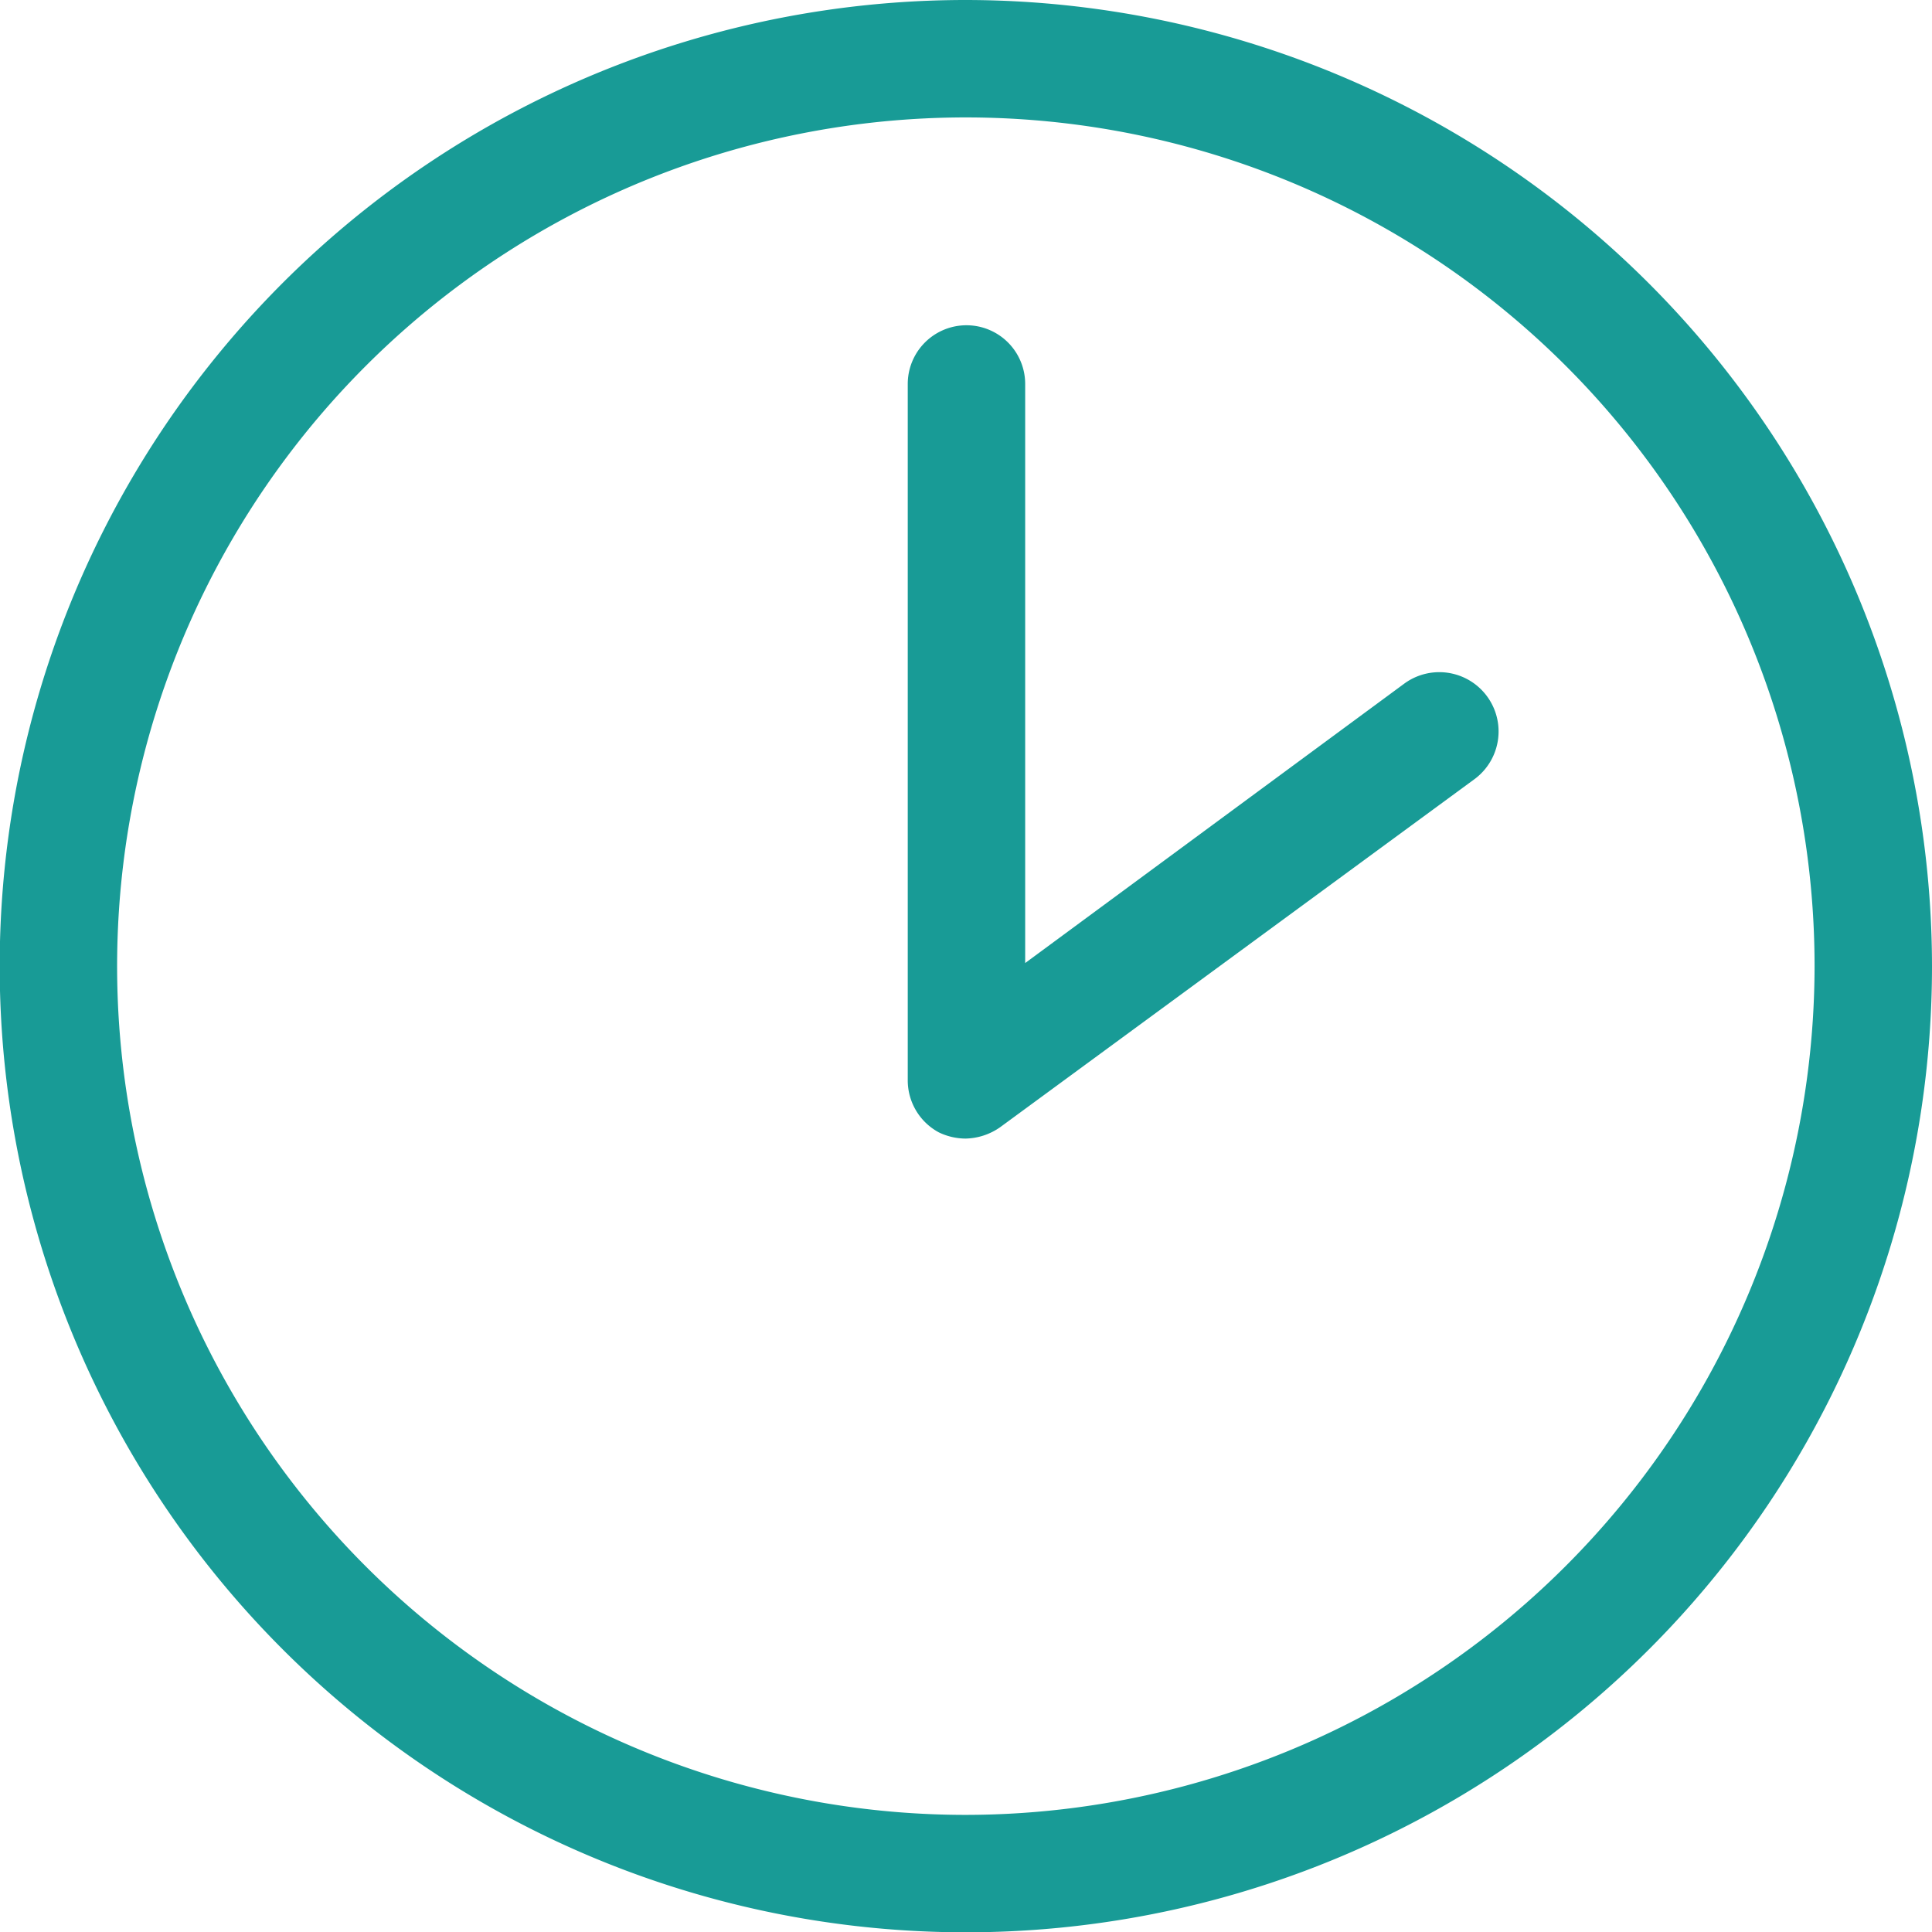 <?xml version="1.0" encoding="UTF-8"?> <svg xmlns="http://www.w3.org/2000/svg" viewBox="0 0 62.19 62.19"><defs><style>.cls-1{fill:#189b96;fill-rule:evenodd;}</style></defs><title>icon-clock</title><g id="Layer_2" data-name="Layer 2"><g id="Layer_1-2" data-name="Layer 1"><path class="cls-1" d="M31.1,58.42A27.32,27.32,0,1,1,58.41,31.1,27.35,27.35,0,0,1,31.1,58.42M31.1,0A31.1,31.1,0,1,0,62.19,31.1,31.13,31.13,0,0,0,31.1,0M45.21,22,33,31V12.36a1.89,1.89,0,0,0-3.78,0v22.4a1.9,1.9,0,0,0,1,1.69,2,2,0,0,0,.86.2,2,2,0,0,0,1.12-.37L47.45,25.09A1.89,1.89,0,0,0,45.21,22"></path></g></g></svg> 